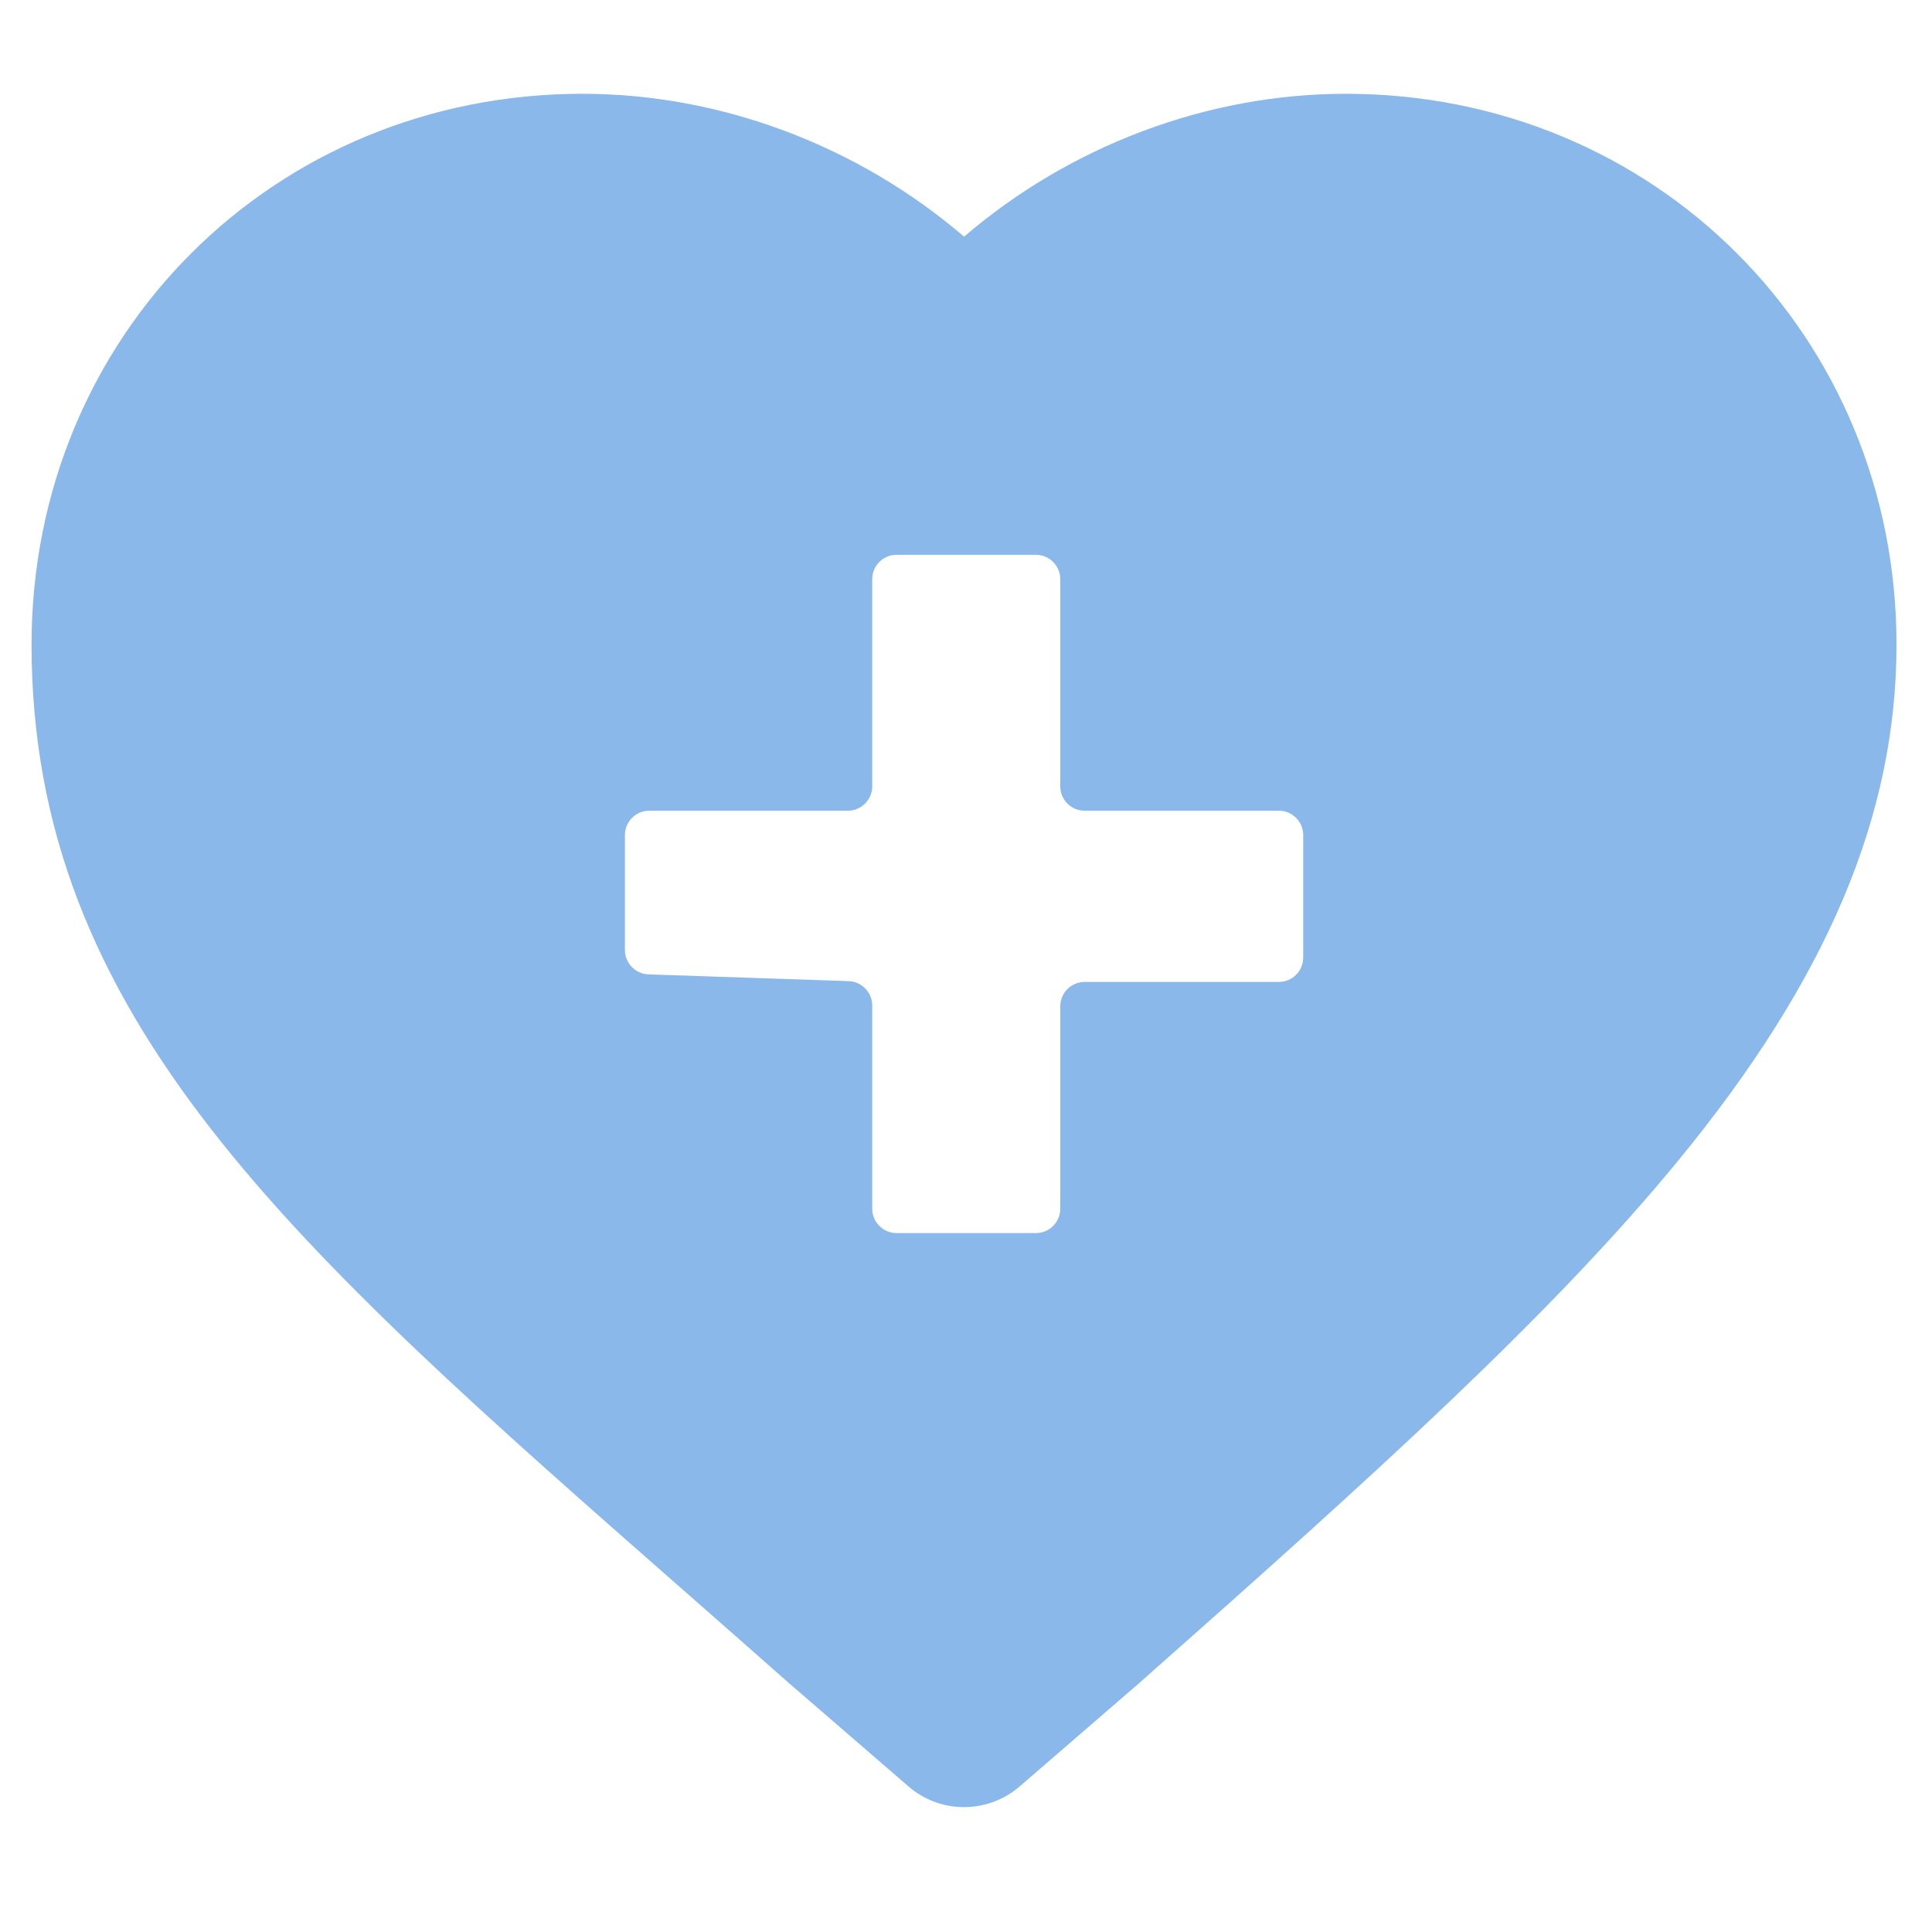 <?xml version="1.0" encoding="UTF-8"?> <svg xmlns="http://www.w3.org/2000/svg" width="24" height="24" viewBox="0 0 24 24" fill="none"><g clip-path="url(#clip0_638_253)"><path d="M8.51 19.772C8.927 20.139 9.359 20.517 9.802 20.91L9.812 20.918L11.287 22.193C11.485 22.364 11.731 22.449 11.976 22.449C12.221 22.449 12.467 22.363 12.665 22.193L14.14 20.918L14.149 20.91C17.071 18.326 19.261 16.348 20.846 14.419C22.697 12.166 23.559 10.129 23.559 8.008C23.559 4.17 20.554 1.165 16.717 1.165C14.992 1.165 13.288 1.814 11.976 2.94C10.664 1.814 8.96 1.165 7.235 1.165C3.398 1.165 0.392 4.17 0.392 8.008C0.392 12.646 3.621 15.481 8.51 19.772ZM7.763 10.374C7.763 10.207 7.898 10.071 8.066 10.071H10.532C10.699 10.071 10.835 9.936 10.835 9.768V7.195C10.835 7.027 10.971 6.892 11.138 6.892H12.868C13.035 6.892 13.171 7.027 13.171 7.195V9.768C13.171 9.936 13.306 10.071 13.474 10.071H15.886C16.053 10.071 16.189 10.207 16.189 10.374V11.895C16.189 12.063 16.053 12.198 15.886 12.198H13.474C13.306 12.198 13.171 12.334 13.171 12.501V15.015C13.171 15.182 13.035 15.318 12.868 15.318H11.138C10.971 15.318 10.835 15.182 10.835 15.015V12.491C10.835 12.328 10.706 12.194 10.542 12.188L8.055 12.104C7.892 12.098 7.763 11.964 7.763 11.801V10.374Z" fill="#8BB8EA"></path></g><defs><clipPath id="clip0_638_253"><rect width="23.167" height="23.167" fill="white" transform="translate(0.392 0.224)"></rect></clipPath></defs></svg> 